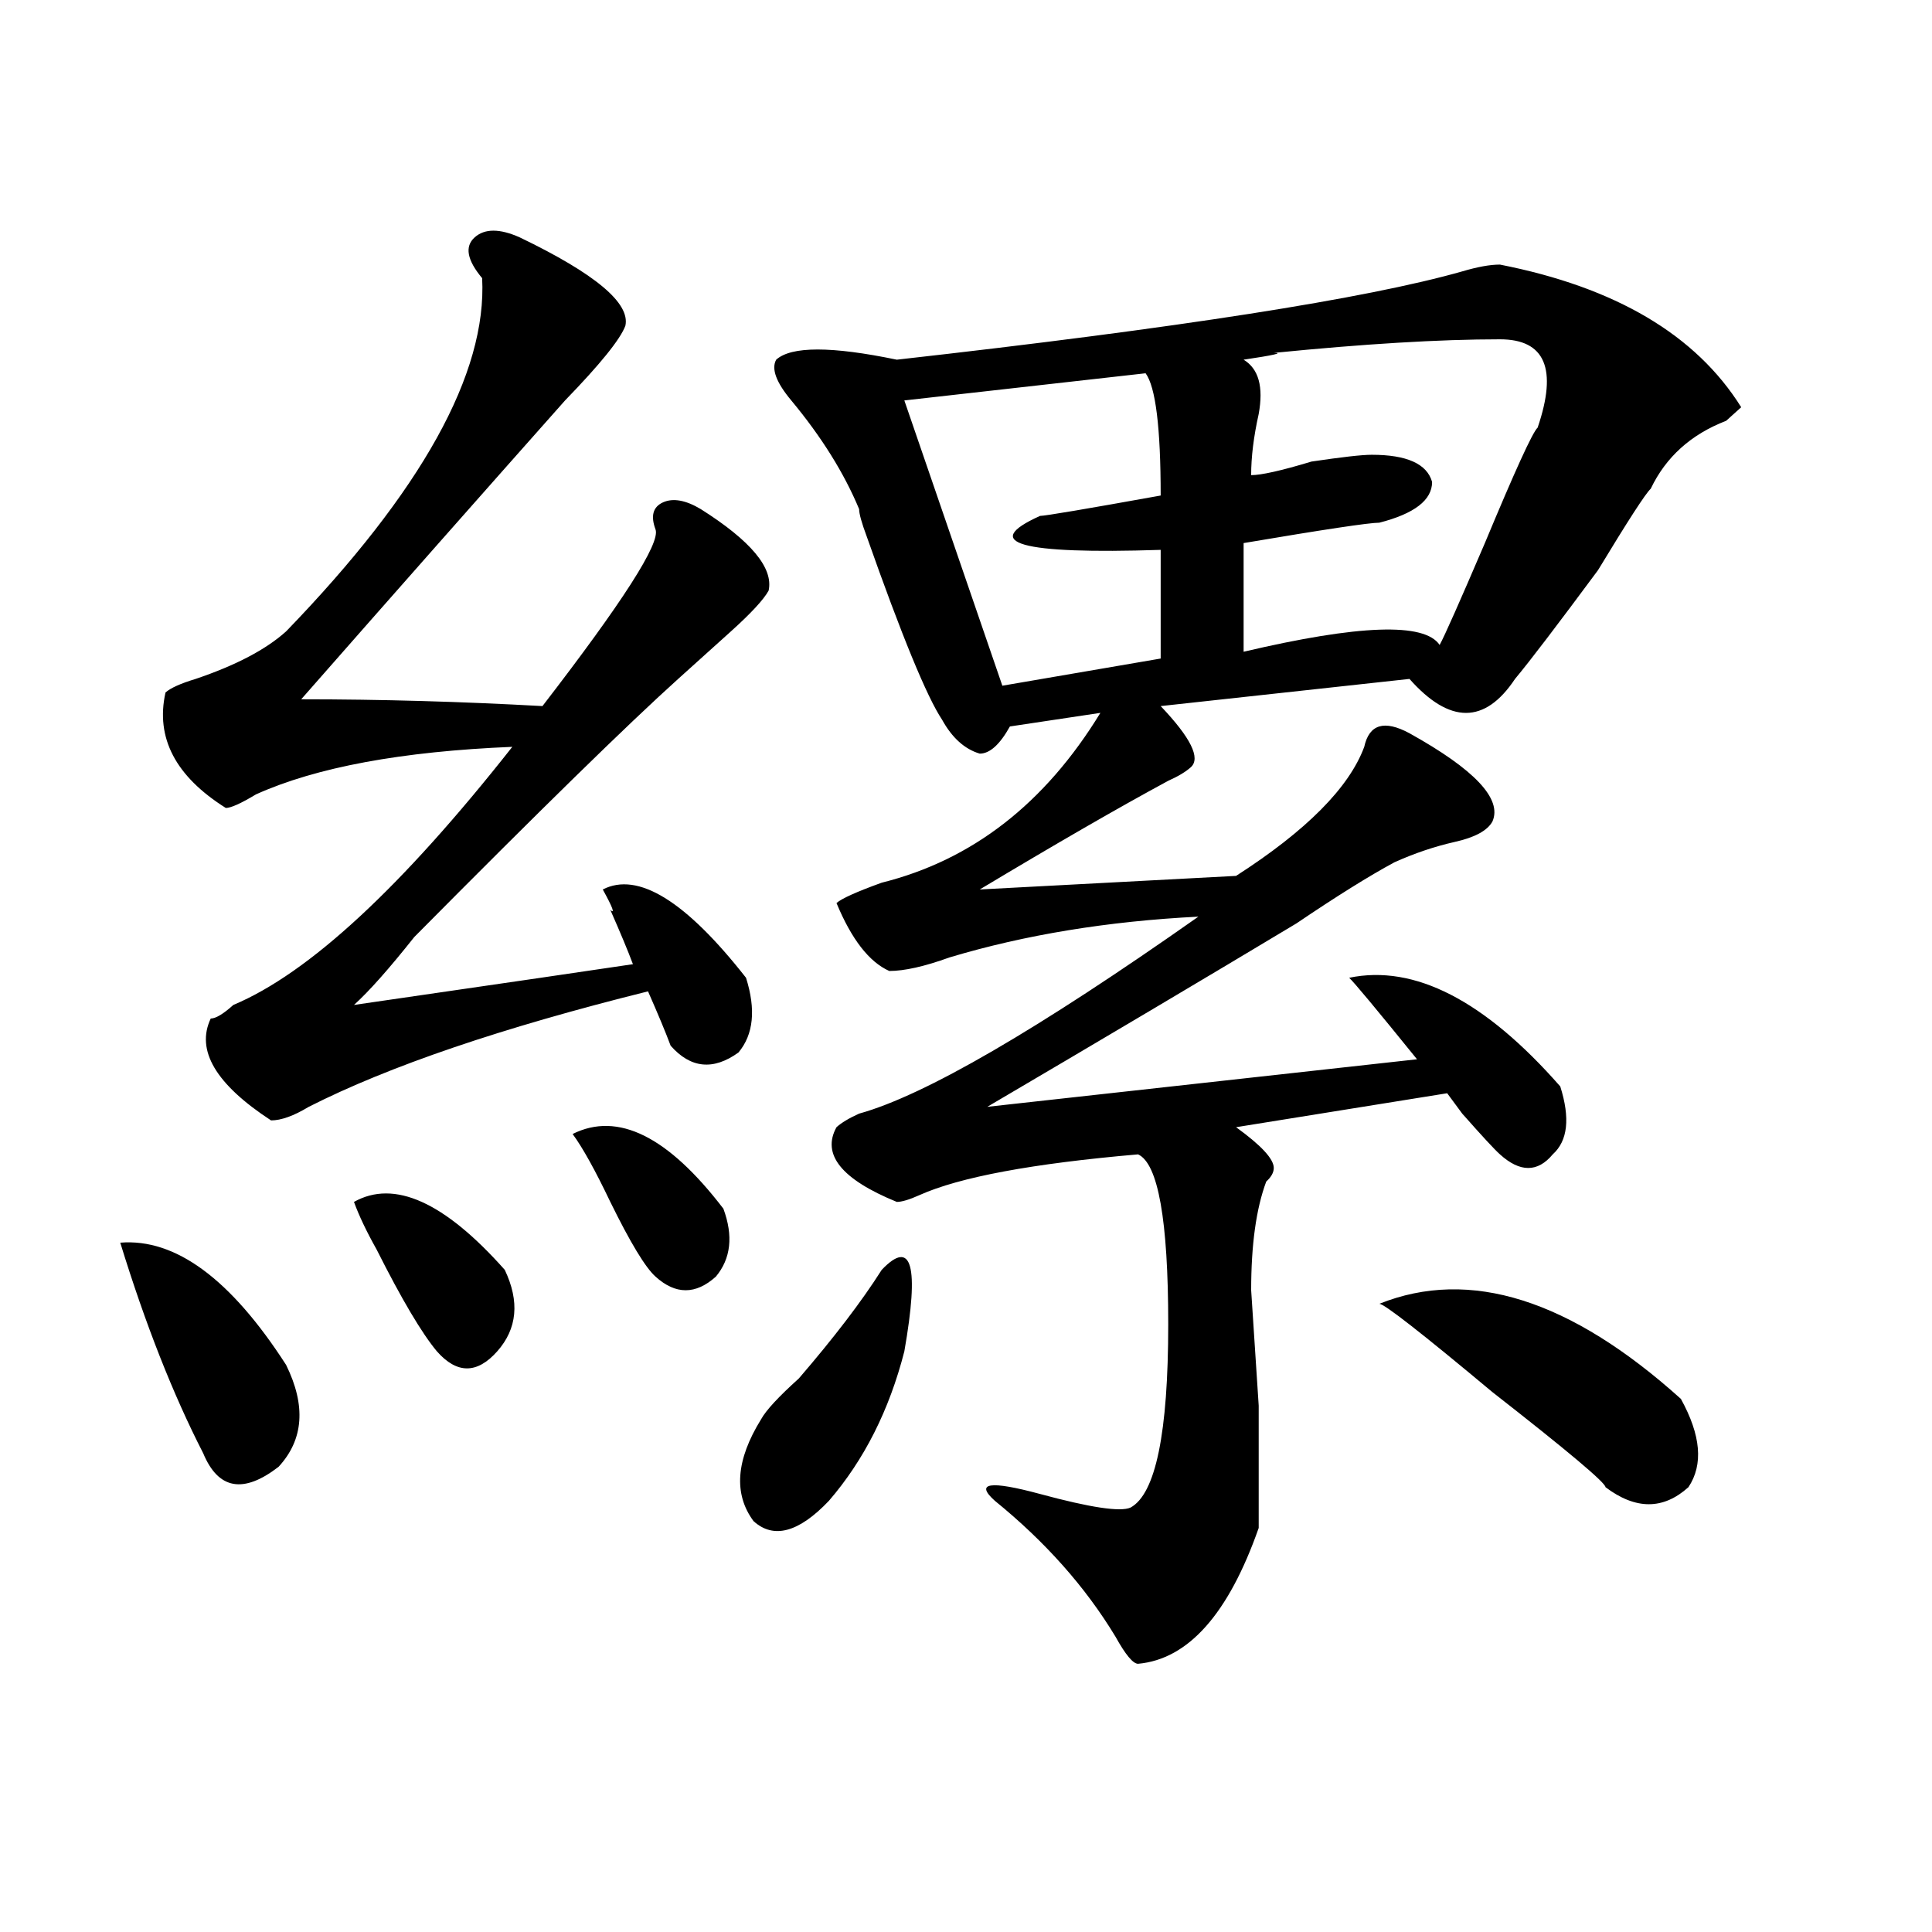 <?xml version="1.0" encoding="utf-8"?>
<!-- Generator: Adobe Illustrator 16.0.0, SVG Export Plug-In . SVG Version: 6.00 Build 0)  -->
<!DOCTYPE svg PUBLIC "-//W3C//DTD SVG 1.1//EN" "http://www.w3.org/Graphics/SVG/1.1/DTD/svg11.dtd">
<svg version="1.1" id="图层_1" xmlns="http://www.w3.org/2000/svg" xmlns:xlink="http://www.w3.org/1999/xlink" x="0px" y="0px"
	 width="1000px" height="1000px" viewBox="0 0 1000 1000" enable-background="new 0 0 1000 1000" xml:space="preserve">
<path d="M62.242,643.203c28.597-2.308,57.193,18.786,85.852,63.281c10.365,21.094,9.085,38.672-3.902,52.734
	c-18.231,14.063-31.219,11.755-39.023-7.031C89.559,721.755,75.229,685.391,62.242,643.203z M269.066,122.891
	c39.023,18.786,57.193,34.003,54.633,45.703c-2.622,7.031-13.049,19.94-31.219,38.672c-41.646,46.911-87.193,98.438-136.582,154.688
	c41.584,0,83.229,1.208,124.875,3.516c41.584-53.888,61.096-84.375,58.535-91.406c-2.622-7.031-1.342-11.7,3.902-14.063
	c5.183-2.308,11.707-1.153,19.512,3.516c25.975,16.425,37.682,30.487,35.121,42.188c-2.622,4.724-9.146,11.755-19.512,21.094
	c-10.427,9.394-19.512,17.578-27.316,24.609C324.979,374.862,279.432,419.411,214.434,485
	c-13.049,16.425-23.414,28.125-31.219,35.156c80.607-11.7,128.777-18.731,144.387-21.094c-2.622-7.031-6.524-16.37-11.707-28.125
	c2.561,2.362,1.28-1.153-3.902-10.547c18.17-9.339,42.926,5.878,74.145,45.703c5.183,16.425,3.902,29.333-3.902,38.672
	c-13.049,9.394-24.756,8.239-35.121-3.516c-2.622-7.031-6.524-16.37-11.707-28.125c-75.486,18.786-134.021,38.672-175.605,59.766
	c-7.805,4.724-14.329,7.031-19.512,7.031c-28.658-18.731-39.023-36.31-31.219-52.734c2.561,0,6.463-2.308,11.707-7.031
	c39.023-16.37,87.132-60.919,144.387-133.594c-57.255,2.362-101.461,10.547-132.68,24.609c-7.805,4.724-13.049,7.031-15.609,7.031
	c-26.036-16.37-36.463-36.31-31.219-59.766c2.561-2.308,7.805-4.669,15.609-7.031c20.792-7.031,36.401-15.216,46.828-24.609
	c70.242-72.62,104.021-133.594,101.461-182.813c-7.805-9.339-9.146-16.37-3.902-21.094
	C250.835,118.222,258.64,118.222,269.066,122.891z M183.215,622.109c20.792-11.7,46.828,0,78.047,35.156
	c7.805,16.425,6.463,30.487-3.902,42.188c-10.427,11.755-20.854,11.755-31.219,0c-7.805-9.339-18.231-26.917-31.219-52.734
	C189.678,637.38,185.775,629.141,183.215,622.109z M296.383,586.953c23.414-11.7,49.389,1.208,78.047,38.672
	c5.183,14.063,3.902,25.817-3.902,35.156c-10.427,9.394-20.854,9.394-31.219,0c-5.244-4.669-13.049-17.578-23.414-38.672
	C308.09,605.739,301.565,593.984,296.383,586.953z M456.379,657.266c15.609-16.37,19.512-2.308,11.707,42.188
	c-7.805,30.487-20.854,56.25-39.023,77.344c-15.609,16.425-28.658,19.94-39.023,10.547c-10.427-14.063-9.146-31.641,3.902-52.734
	c2.561-4.669,9.085-11.7,19.512-21.094C431.623,692.422,445.952,673.69,456.379,657.266z M776.371,136.953
	c59.815,11.755,101.461,36.364,124.875,73.828c-2.622,2.362-5.244,4.724-7.805,7.031c-18.231,7.031-31.219,18.786-39.023,35.156
	c-2.622,2.362-11.707,16.425-27.316,42.188c-20.854,28.125-35.121,46.911-42.926,56.25c-15.609,23.456-33.841,23.456-54.633,0
	l-128.777,14.063c15.609,16.425,20.792,26.972,15.609,31.641c-2.622,2.362-6.524,4.724-11.707,7.031
	c-26.036,14.063-58.535,32.849-97.559,56.25l132.68-7.031c36.401-23.401,58.535-45.703,66.34-66.797
	c2.561-11.7,10.365-14.063,23.414-7.031c33.779,18.786,48.108,34.003,42.926,45.703c-2.622,4.724-9.146,8.239-19.512,10.547
	c-10.427,2.362-20.854,5.878-31.219,10.547c-13.049,7.031-29.938,17.578-50.73,31.641c-46.828,28.125-100.181,59.766-159.996,94.922
	l222.434-24.609c-20.854-25.763-32.561-39.825-35.121-42.188c33.779-7.031,70.242,11.755,109.266,56.25
	c5.183,16.425,3.902,28.125-3.902,35.156c-7.805,9.394-16.951,9.394-27.316,0c-2.622-2.308-9.146-9.339-19.512-21.094
	c5.183,7.031,2.561,3.516-7.805-10.547l-109.266,17.578c12.987,9.394,19.512,16.425,19.512,21.094c0,2.362-1.342,4.724-3.902,7.031
	c-5.244,14.063-7.805,32.849-7.805,56.25l3.902,59.766c0,39.88,0,60.974,0,63.281c-15.609,44.494-36.463,67.95-62.438,70.313
	c-2.622,0-6.524-4.725-11.707-14.063c-15.609-25.818-36.463-49.219-62.438-70.313c-10.427-9.339-2.622-10.547,23.414-3.516
	c25.975,7.031,41.584,9.394,46.828,7.031c12.987-7.031,19.512-38.672,19.512-94.922c0-53.888-5.244-83.167-15.609-87.891
	c-54.633,4.724-92.376,11.755-113.168,21.094c-5.244,2.362-9.146,3.516-11.707,3.516c-28.658-11.7-39.023-24.609-31.219-38.672
	c2.561-2.308,6.463-4.669,11.707-7.031c33.779-9.339,92.314-43.341,175.605-101.953c-46.828,2.362-89.754,9.394-128.777,21.094
	c-13.049,4.724-23.414,7.031-31.219,7.031c-10.427-4.669-19.512-16.37-27.316-35.156c2.561-2.308,10.365-5.823,23.414-10.547
	c46.828-11.7,84.51-40.979,113.168-87.891l-46.828,7.031c-5.244,9.394-10.427,14.063-15.609,14.063
	c-7.805-2.308-14.329-8.185-19.512-17.578c-7.805-11.7-20.854-43.341-39.023-94.922c-2.622-7.031-3.902-11.7-3.902-14.063
	c-7.805-18.731-19.512-37.464-35.121-56.25c-7.805-9.339-10.427-16.37-7.805-21.094c7.805-7.031,28.597-7.031,62.438,0
	c145.667-16.37,243.226-31.641,292.676-45.703C764.664,138.161,771.127,136.953,776.371,136.953z M592.961,193.203l-124.875,14.063
	l50.73,147.656l81.949-14.063v-56.25c-72.864,2.362-93.656-3.516-62.438-17.578c2.561,0,23.414-3.516,62.438-10.547
	C600.766,221.328,598.144,200.234,592.961,193.203z M776.371,175.625c-31.219,0-70.242,2.362-117.07,7.031
	c5.183,0,0,1.208-15.609,3.516c7.805,4.724,10.365,14.063,7.805,28.125c-2.622,11.755-3.902,22.302-3.902,31.641
	c5.183,0,15.609-2.308,31.219-7.031c15.609-2.308,25.975-3.516,31.219-3.516c18.17,0,28.597,4.724,31.219,14.063
	c0,9.394-9.146,16.425-27.316,21.094c-5.244,0-28.658,3.516-70.242,10.547v56.25c59.815-14.063,93.656-15.216,101.461-3.516
	c2.561-4.669,10.365-22.247,23.414-52.734c15.609-37.464,24.694-57.403,27.316-59.766
	C806.248,190.896,799.785,175.625,776.371,175.625z M713.934,674.844c46.828-18.731,98.839-2.308,156.094,49.219
	c10.365,18.786,11.707,34.003,3.902,45.703c-13.049,11.755-27.316,11.755-42.926,0c0-2.308-19.512-18.731-58.535-49.219
	C736.006,690.114,716.494,674.844,713.934,674.844z"/>
</svg>
